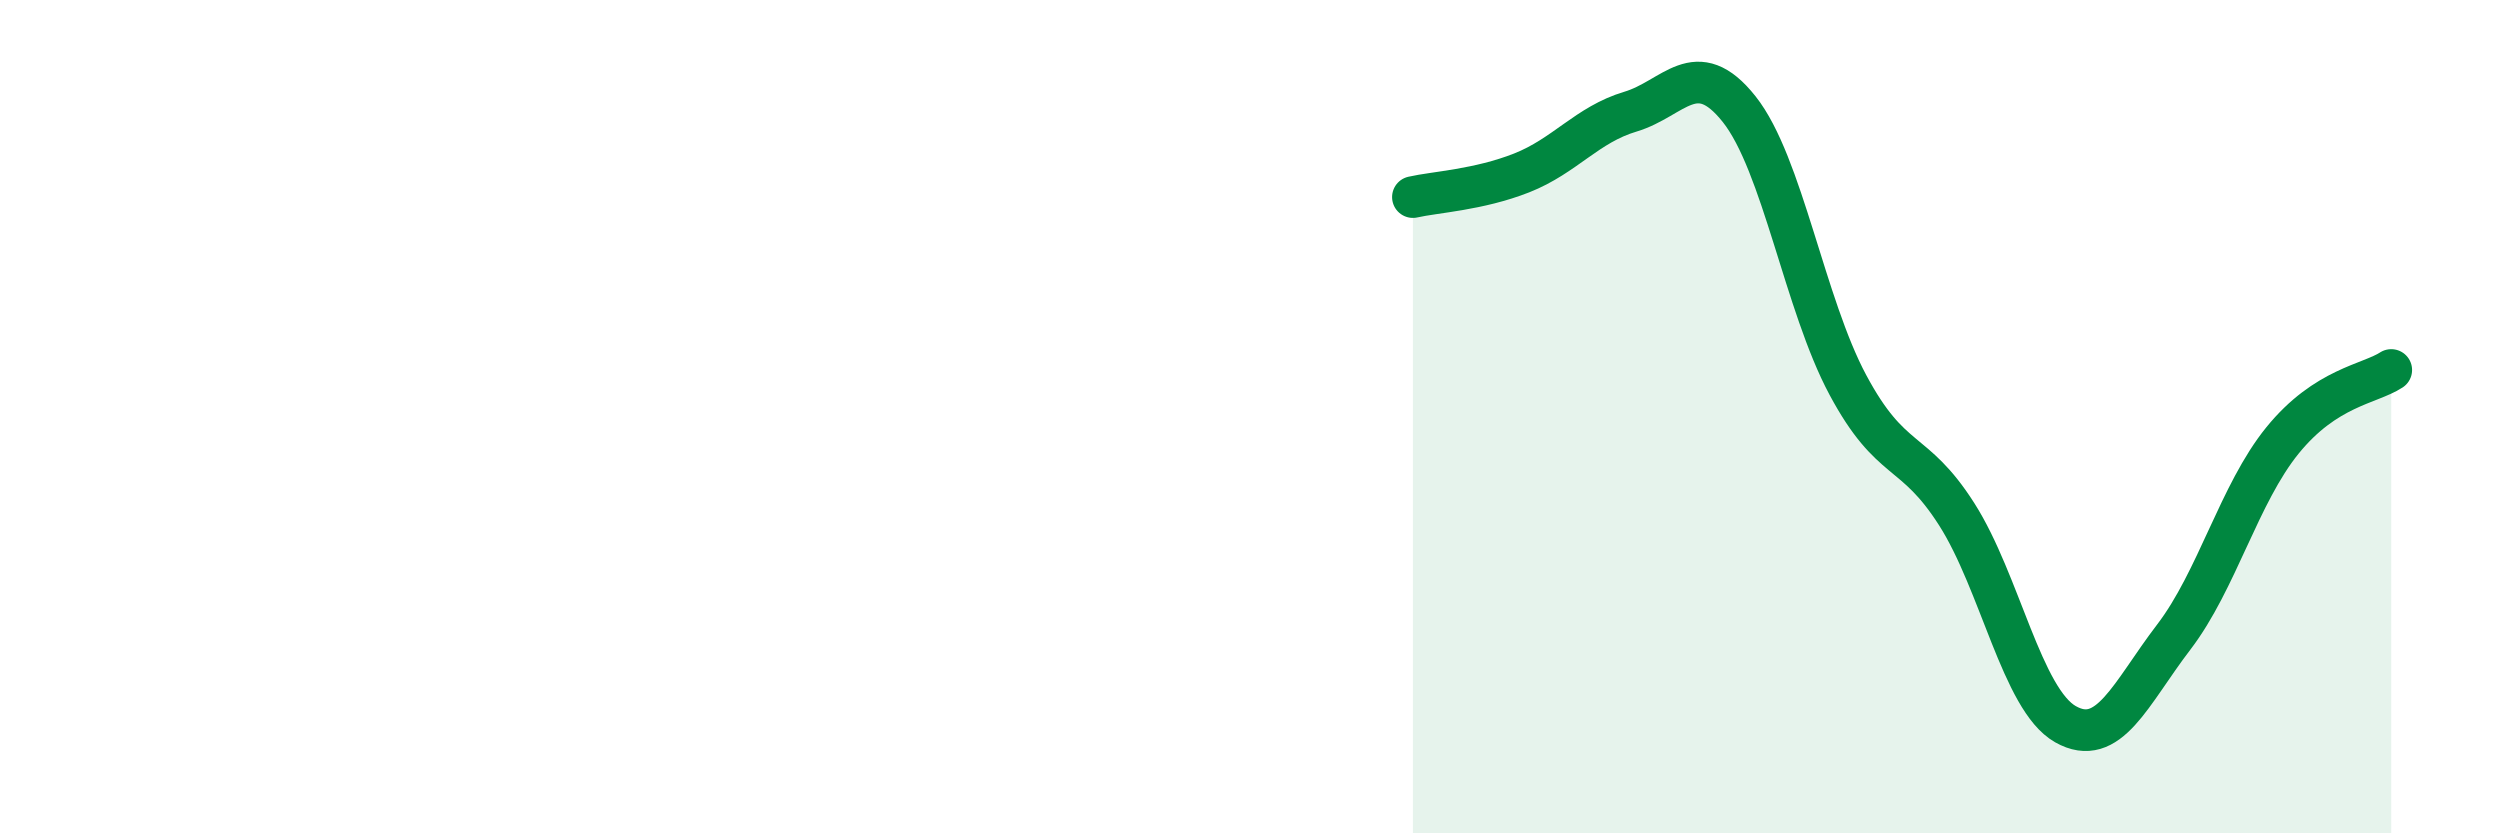 
    <svg width="60" height="20" viewBox="0 0 60 20" xmlns="http://www.w3.org/2000/svg">
      <path
        d="M 33.91,4.73 C 34.43,4.61 35.48,4.56 36.52,4.15 C 37.56,3.74 38.09,2.99 39.13,2.68 C 40.17,2.37 40.7,1.31 41.74,2.62 C 42.78,3.93 43.31,7.3 44.35,9.24 C 45.39,11.18 45.92,10.71 46.96,12.34 C 48,13.97 48.53,16.79 49.57,17.38 C 50.61,17.97 51.13,16.65 52.17,15.29 C 53.21,13.93 53.74,11.85 54.78,10.57 C 55.82,9.29 56.87,9.22 57.39,8.88L57.39 20L33.91 20Z"
        fill="#008740"
        opacity="0.1"
        stroke-linecap="round"
        stroke-linejoin="round"
      />
      <path
        d="M 33.91,4.73 C 34.43,4.61 35.48,4.56 36.52,4.15 C 37.56,3.74 38.09,2.99 39.13,2.68 C 40.17,2.37 40.7,1.31 41.74,2.62 C 42.78,3.93 43.31,7.3 44.35,9.24 C 45.39,11.18 45.92,10.71 46.96,12.34 C 48,13.97 48.53,16.79 49.57,17.38 C 50.61,17.97 51.13,16.65 52.17,15.29 C 53.21,13.93 53.74,11.85 54.78,10.57 C 55.82,9.29 56.87,9.22 57.39,8.88"
        stroke="#008740"
        stroke-width="1"
        fill="none"
        stroke-linecap="round"
        stroke-linejoin="round"
      />
    </svg>
  